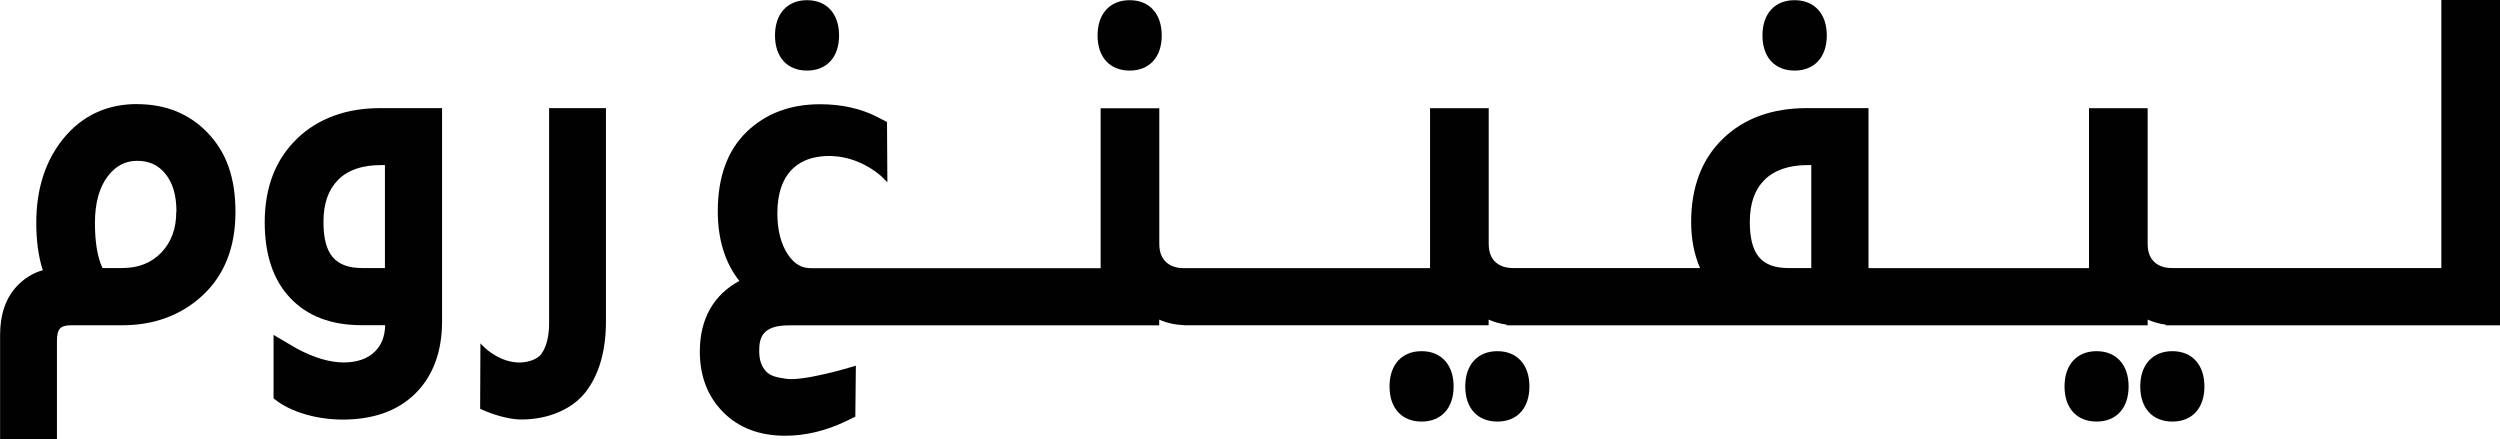<svg xmlns="http://www.w3.org/2000/svg" id="Layer_1" data-name="Layer 1" viewBox="0 0 277 48.68"><defs><style>      .cls-1 {        fill: #010101;        stroke-width: 0px;      }    </style></defs><path class="cls-1" d="m19.53,23.46c0,1.87-.54,3.34-1.64,4.51-1.11,1.16-2.54,1.73-4.37,1.73h-2.16c-.56-1.16-.84-2.85-.84-5.02s.48-3.92,1.42-5.15c.88-1.15,1.94-1.71,3.26-1.71s2.32.46,3.11,1.42c.84,1.02,1.24,2.4,1.24,4.22m-4.35-11.93c-3.34,0-6.08,1.27-8.15,3.79-2.01,2.45-3.03,5.6-3.03,9.36,0,2,.24,3.76.72,5.26-1.08.3-2.04.89-2.86,1.76-1.24,1.31-1.87,3.14-1.87,5.41v11.59h6.3v-10.93c0-1.32.37-1.73,1.57-1.73h5.65c3.56,0,6.57-1.12,8.93-3.32,2.41-2.24,3.63-5.34,3.63-9.21s-1.02-6.62-3.04-8.75c-2.02-2.14-4.66-3.22-7.85-3.22"></path><path class="cls-1" d="m42.65,18.29v11.41h-2.5c-3.02,0-4.31-1.53-4.31-5.11,0-2.03.53-3.55,1.61-4.65,1.1-1.11,2.67-1.65,4.81-1.65h.39Zm-9.73-2.93c-2.38,2.28-3.59,5.4-3.59,9.27,0,3.59.95,6.42,2.84,8.4,1.88,1.99,4.53,3,7.85,3h2.66c-.04,1.27-.42,2.24-1.17,2.95-.82.79-1.96,1.18-3.46,1.18s-3.31-.53-5.24-1.58l-2.5-1.47v7.02l.12.1c1.71,1.39,4.6,2.26,7.54,2.26,3.4,0,6.11-.97,8.05-2.89,1.96-1.94,2.96-4.63,2.96-8V11.98h-6.85c-3.78,0-6.88,1.14-9.22,3.38"></path><path class="cls-1" d="m60.84,35.82c0,1.43-.28,2.56-.83,3.36-.46.67-1.53.95-2.3.98-2.18.1-3.93-1.57-3.95-1.59l-.53-.52-.03,7.24.19.09c.1.05,2.39,1.1,4.39,1.1h.03c2.98-.01,5.63-1.16,7.09-3.06,1.49-1.93,2.24-4.57,2.24-7.83V11.98h-6.3v23.84Z"></path><path class="cls-1" d="m89.42,7.82c2.19,0,3.55-1.49,3.55-3.89S91.61.02,89.42.02s-3.55,1.5-3.55,3.91,1.36,3.89,3.55,3.89"></path><path class="cls-1" d="m125.17,7.82c2.19,0,3.55-1.49,3.55-3.89S127.36.02,125.17.02s-3.56,1.5-3.56,3.91,1.36,3.89,3.56,3.89"></path><path class="cls-1" d="m198.84,7.82c2.2,0,3.57-1.49,3.57-3.89S201.04.02,198.84.02s-3.56,1.5-3.56,3.91,1.36,3.89,3.56,3.89"></path><path class="cls-1" d="m200.69,18.29v11.41h-2.52c-3.01,0-4.29-1.53-4.29-5.11,0-2.04.53-3.56,1.62-4.65,1.09-1.09,2.71-1.65,4.81-1.65h.39ZM270.5,0v29.7h-29.82c-.88,0-1.55-.24-2.03-.72-.47-.47-.69-1.11-.69-1.98v-15.01h-6.5v17.72h-24.43V11.98h-6.85c-3.82,0-6.93,1.13-9.25,3.36-2.36,2.26-3.55,5.38-3.55,9.25,0,1.9.33,3.62.99,5.11h-20.7c-.88,0-1.55-.24-2.03-.72-.47-.47-.69-1.11-.69-1.98v-15.01h-6.5v17.72h-27.27c-.88,0-1.54-.24-2.03-.72-.47-.47-.7-1.12-.7-1.98v-15.01h-6.5v17.72h-32.05c-1.09,0-1.88-.46-2.59-1.51-.79-1.17-1.18-2.72-1.18-4.6.02-4.56,2.46-5.91,4.5-6.23,4.2-.66,7.12,2.24,7.15,2.27l.54.55-.04-6.68-1.04-.54c-1.83-.95-3.98-1.43-6.39-1.43-3.29,0-6.02,1.03-8.12,3.06-2.13,2.06-3.2,5.02-3.2,8.79,0,3.12.8,5.72,2.39,7.73-2.87,1.54-4.38,4.23-4.38,7.82,0,2.74.88,5.02,2.62,6.75,1.72,1.72,4.02,2.58,6.85,2.58,2.23,0,4.48-.54,6.7-1.6l1.06-.51.06-5.65-.41.12c-.05.02-5.38,1.63-7.32,1.33-1.05-.16-1.72-.29-2.21-.81-.52-.55-.77-1.29-.77-2.26,0-1.38.25-2.85,3.27-2.85h41.05v-.64c.81.37,1.75.58,2.83.63h33.67s0-.63,0-.63c.59.27,1.26.46,2,.56v.08h71.02v-.64c.59.27,1.26.46,2,.56v.08h37.05V0h-6.5Z"></path><path class="cls-1" d="m157.51,38.91c-2.19,0-3.55,1.5-3.55,3.91s1.36,3.89,3.55,3.89,3.55-1.49,3.55-3.89-1.36-3.91-3.55-3.91"></path><path class="cls-1" d="m165.91,38.91c-2.19,0-3.56,1.5-3.56,3.91s1.36,3.89,3.56,3.89,3.55-1.49,3.55-3.89-1.36-3.91-3.55-3.91"></path><path class="cls-1" d="m232.3,38.91c-2.19,0-3.55,1.5-3.55,3.91s1.36,3.89,3.55,3.89,3.55-1.49,3.55-3.89-1.36-3.91-3.55-3.91"></path><path class="cls-1" d="m240.7,38.91c-2.19,0-3.56,1.5-3.56,3.91s1.36,3.89,3.56,3.89,3.55-1.49,3.55-3.89-1.36-3.91-3.55-3.91"></path></svg>